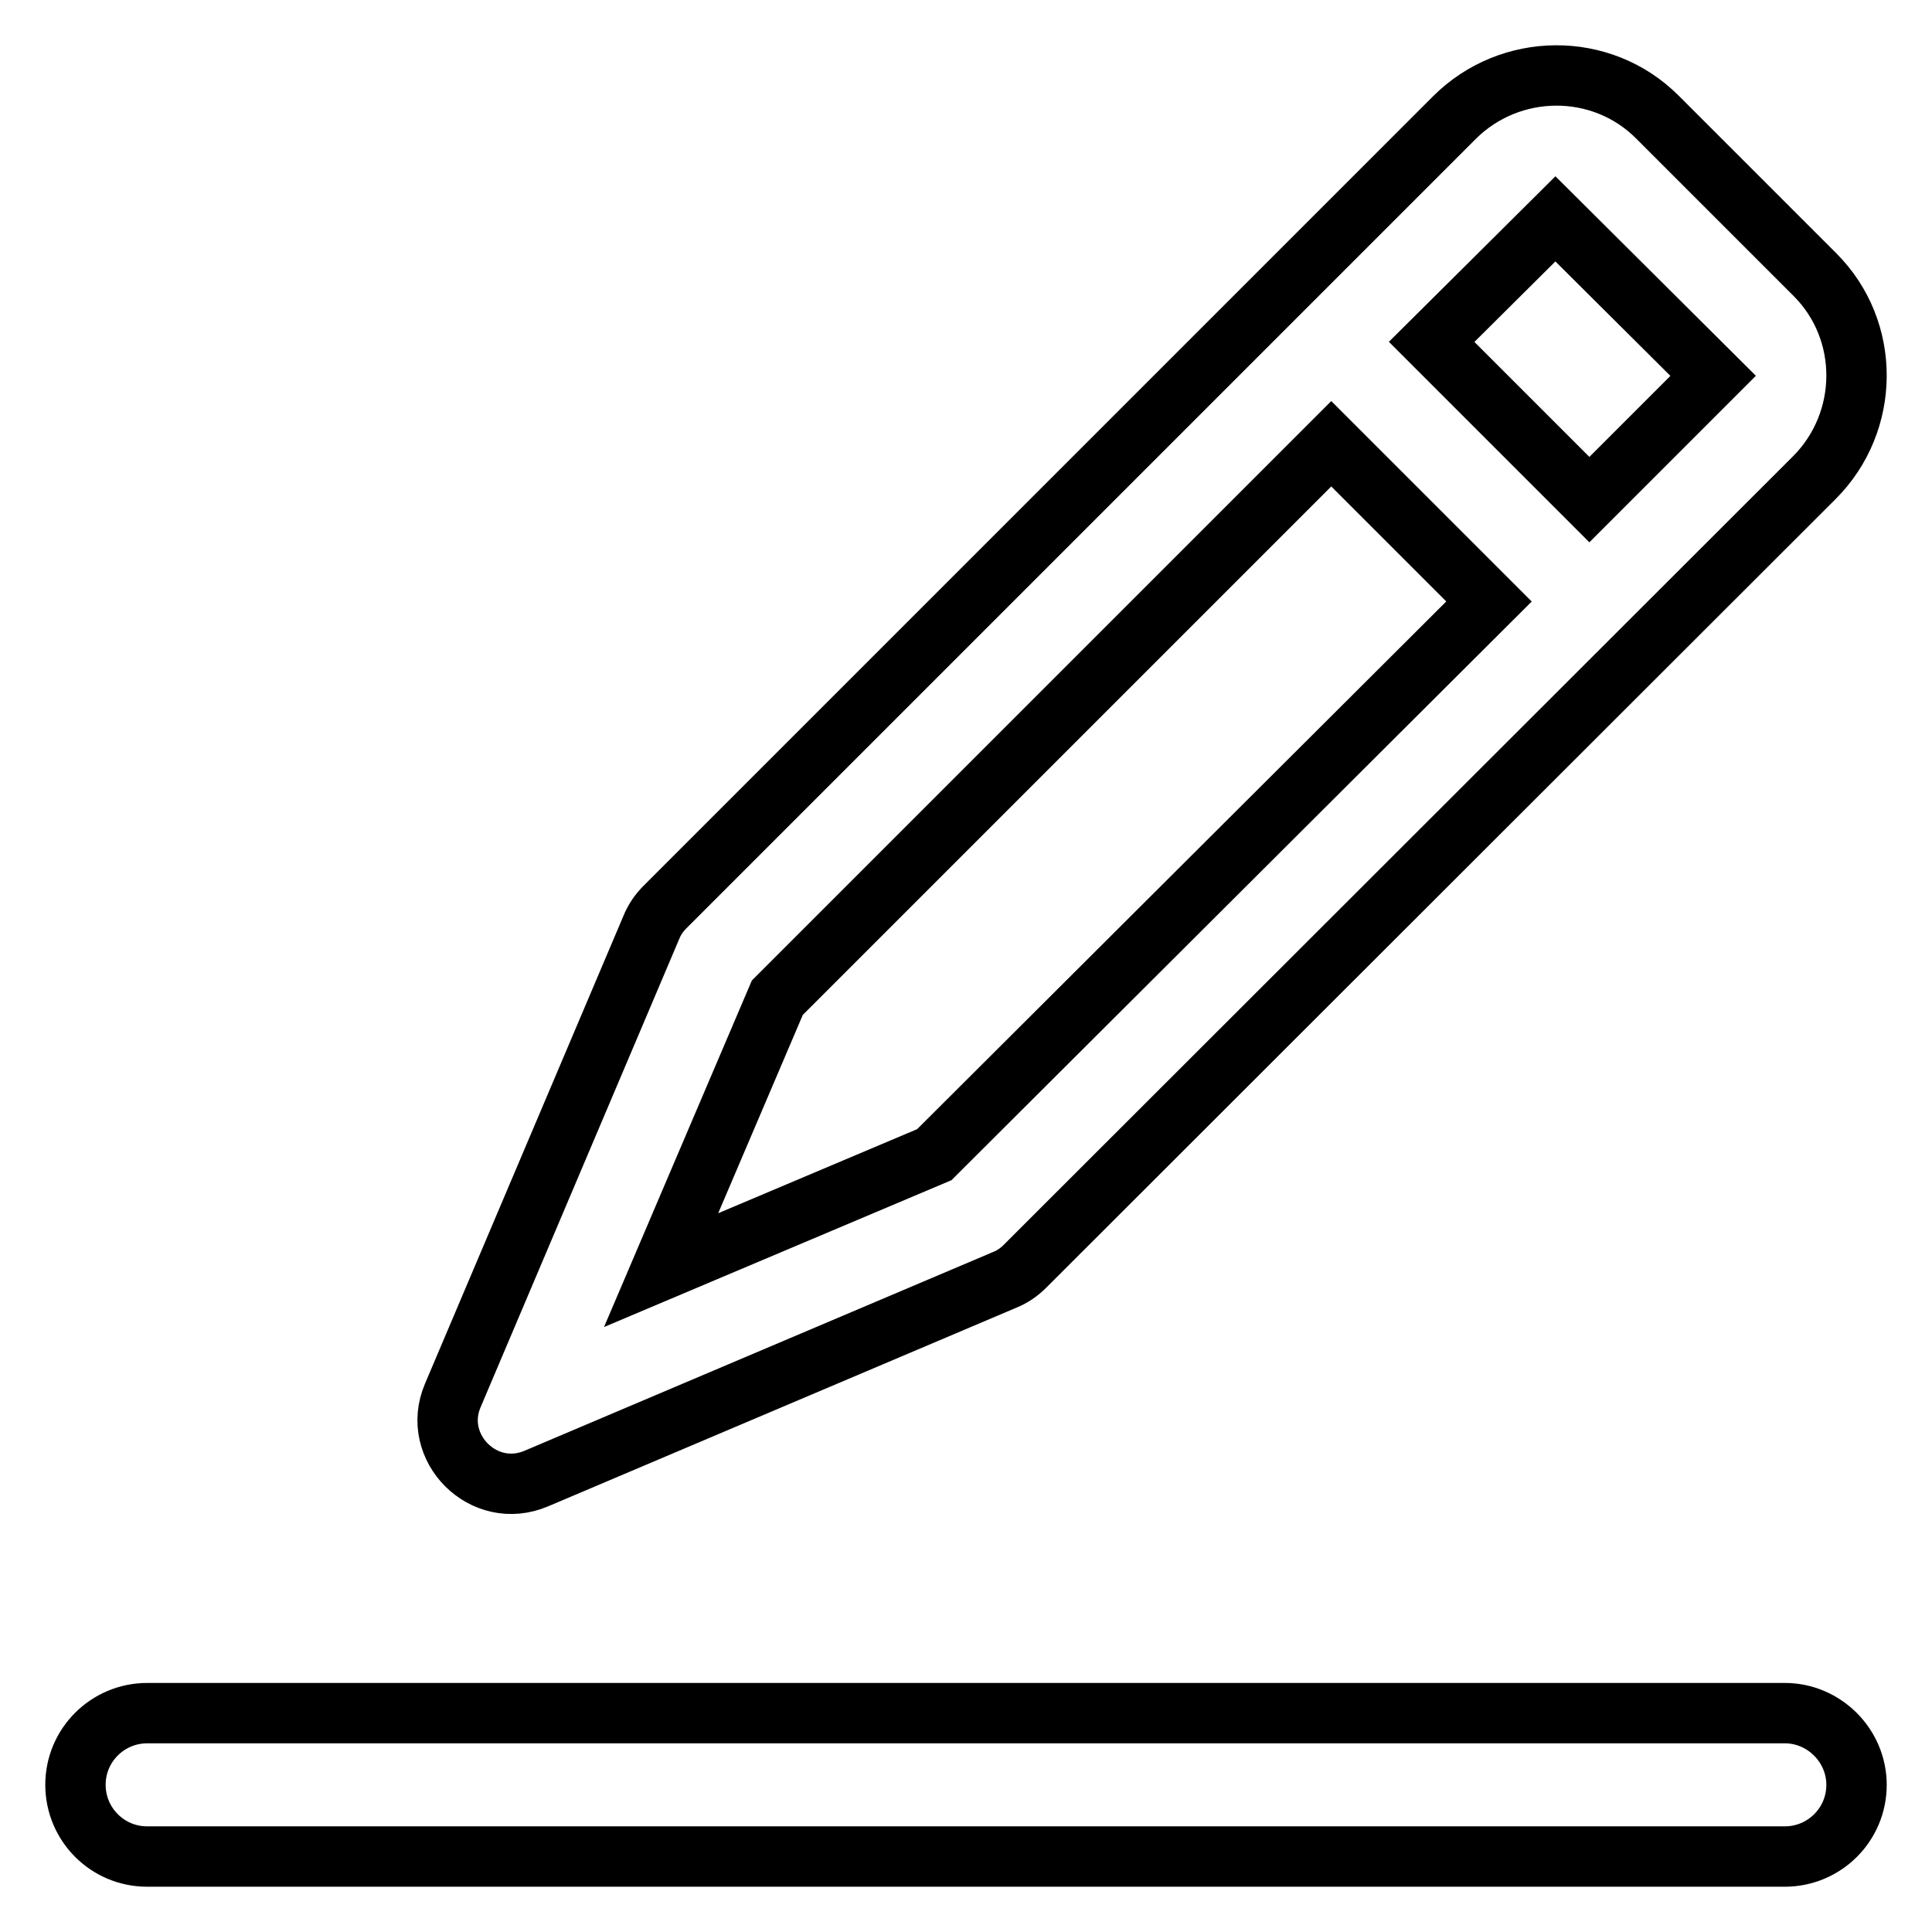 <?xml version="1.0" encoding="utf-8"?>
<!-- Svg Vector Icons : http://www.onlinewebfonts.com/icon -->
<!DOCTYPE svg PUBLIC "-//W3C//DTD SVG 1.1//EN" "http://www.w3.org/Graphics/SVG/1.1/DTD/svg11.dtd">
<svg version="1.1" xmlns="http://www.w3.org/2000/svg" xmlns:xlink="http://www.w3.org/1999/xlink" x="0px" y="0px" viewBox="0 0 256 256" enable-background="new 0 0 256 256" xml:space="preserve">
<g> <path stroke-width="8" fill-opacity="0" stroke="#000000"  d="M236.5,227h-217c-5.2,0-9.5,4.2-9.5,9.5c0,5.2,4.2,9.5,9.5,9.5h217c5.2,0,9.5-4.2,9.5-9.5 C246,231.3,241.7,227,236.5,227z M71.1,195.9l62-26.3c1-0.4,1.9-1,2.7-1.8L240.4,63.3c7.4-7.4,7.5-19.5,0.1-26.9l-20.9-20.9 c-7.4-7.4-19.5-7.3-26.9,0.1L88.1,120.2c-0.8,0.8-1.4,1.7-1.8,2.7l-26.3,62c-1.5,3.5-0.4,7,1.8,9.2 C64.1,196.4,67.6,197.4,71.1,195.9z M206.1,29L206.1,29L227,49.8l-0.1,0.1l-16.3,16.3l-20.9-20.9L206.1,29z M103,132.2l73.4-73.4 l20.9,20.9L123.8,153l-36.2,15.3L103,132.2z"/></g>
</svg>